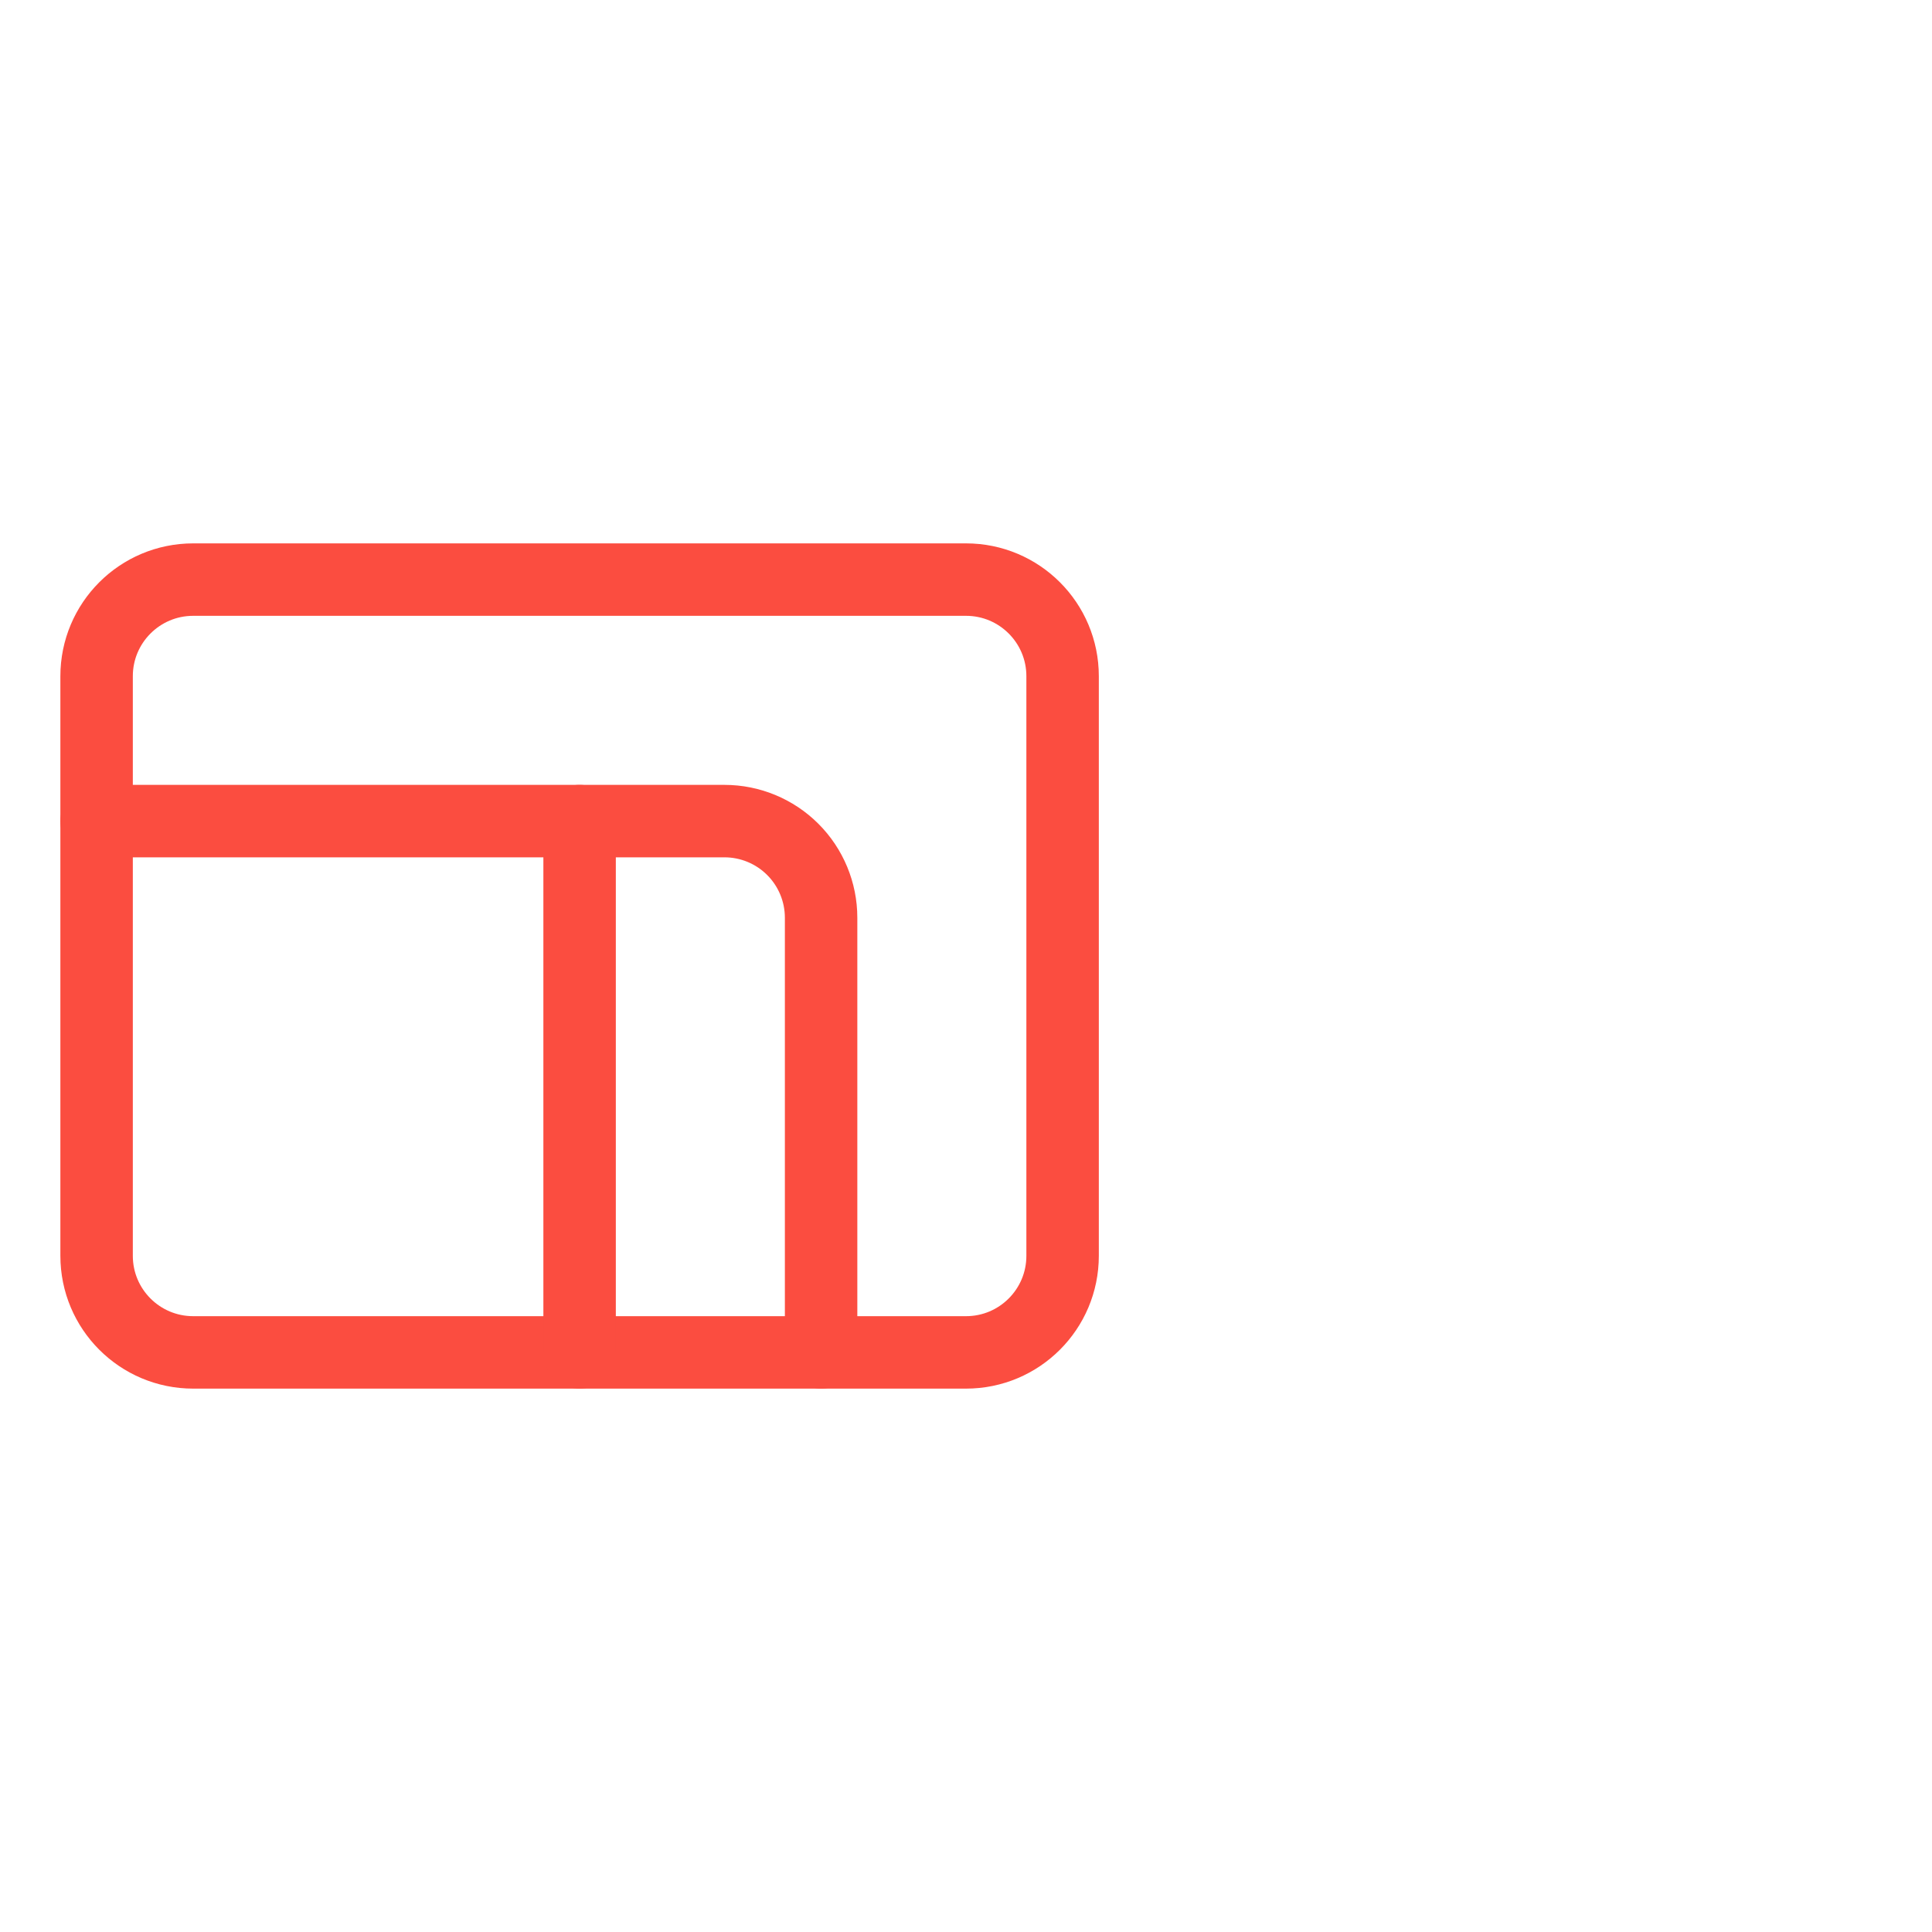 <?xml version="1.0" encoding="UTF-8"?> <svg xmlns="http://www.w3.org/2000/svg" width="40" height="40" viewBox="0 0 40 40" fill="none"><path d="M20 12H4C2.895 12 2 12.895 2 14V26C2 27.105 2.895 28 4 28H20C21.105 28 22 27.105 22 26V14C22 12.895 21.105 12 20 12Z" stroke="#FB4D40" stroke-width="1.5" stroke-linecap="round" stroke-linejoin="round"></path><path d="M12 17V28" stroke="#FB4D40" stroke-width="1.5" stroke-linecap="round" stroke-linejoin="round"></path><path d="M2 17H15C15.53 17 16.039 17.211 16.414 17.586C16.789 17.961 17 18.47 17 19V28" stroke="#FB4D40" stroke-width="1.5" stroke-linecap="round" stroke-linejoin="round"></path></svg> 